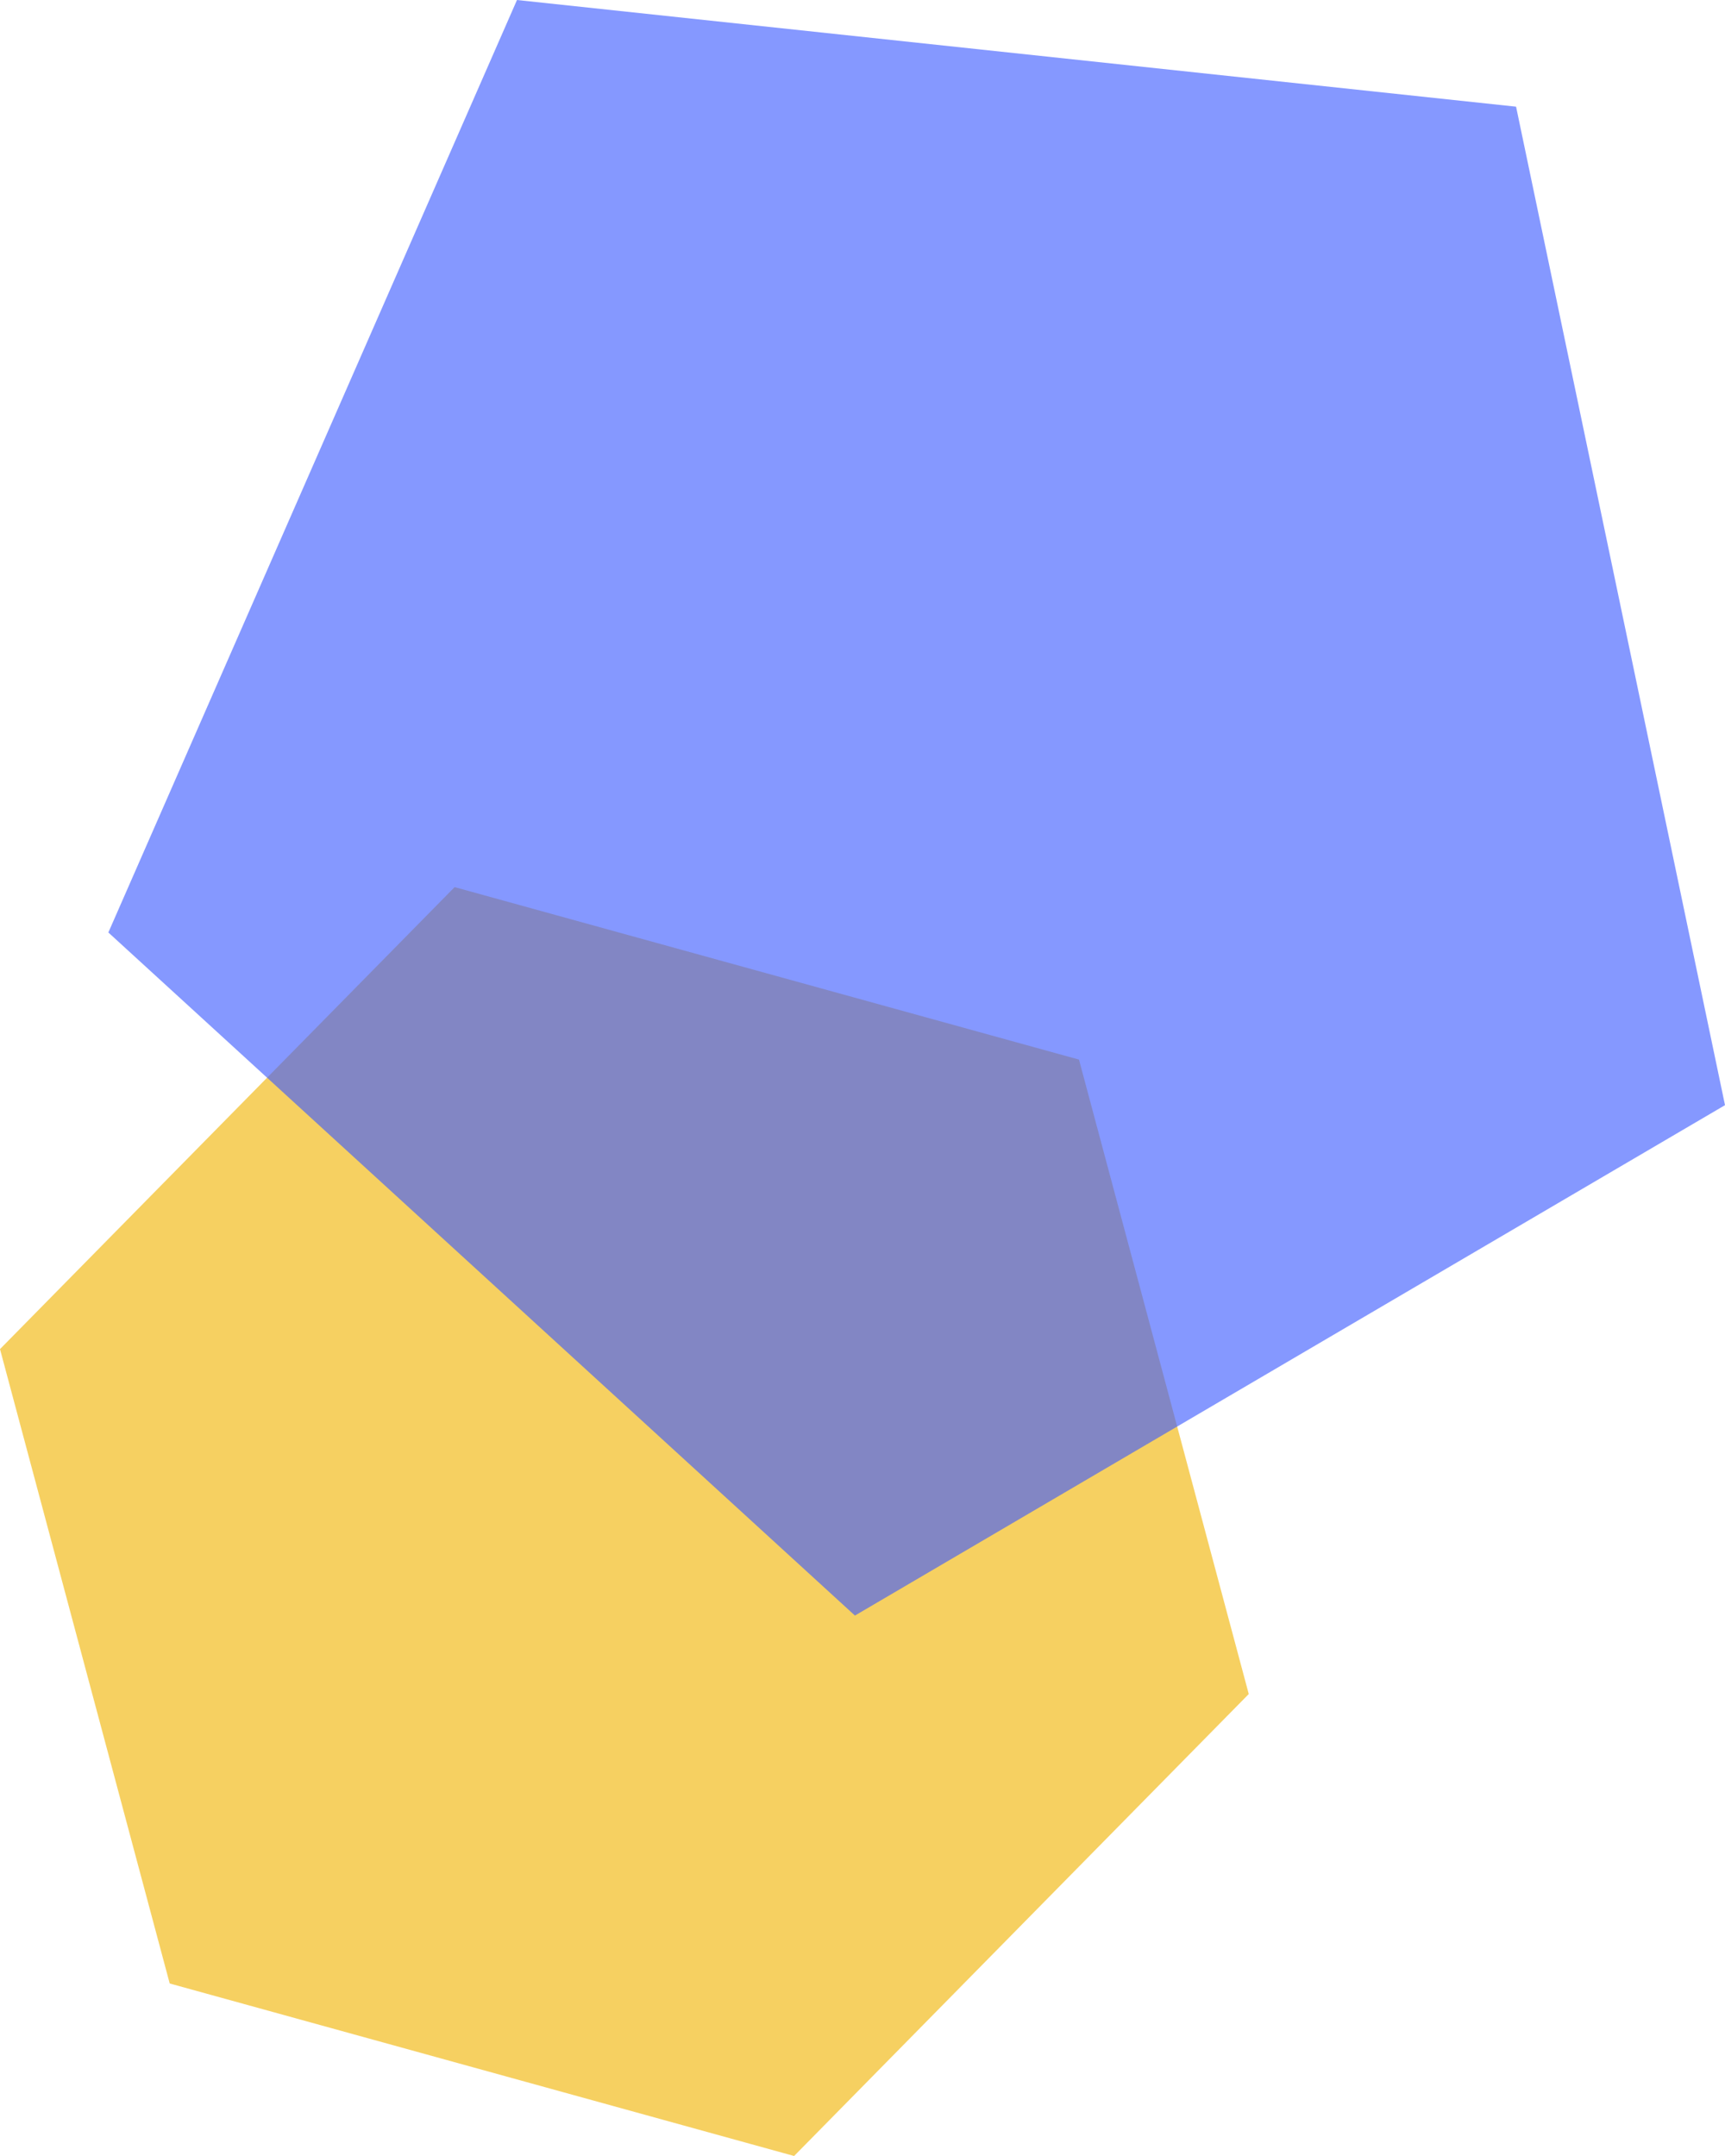 <?xml version="1.0" encoding="utf-8"?>
<!-- Generator: Adobe Illustrator 16.0.4, SVG Export Plug-In . SVG Version: 6.00 Build 0)  -->
<!DOCTYPE svg PUBLIC "-//W3C//DTD SVG 1.0//EN" "http://www.w3.org/TR/2001/REC-SVG-20010904/DTD/svg10.dtd">
<svg version="1.0" id="レイヤー_1" xmlns="http://www.w3.org/2000/svg" xmlns:xlink="http://www.w3.org/1999/xlink" x="0px"
	 y="0px" width="60px" height="75px" viewBox="0 0 60 75" enable-background="new 0 0 60 75" xml:space="preserve">
<polygon opacity="0.624" fill="#F0B402" points="15.813,30.86 37.53,36.86 43.435,58.93 27.621,75 5.903,68.999 0,46.931 "/>
<polygon opacity="0.624" fill="#3C5AFF" points="17.982,0 52.733,3.711 60,38.445 29.737,56.2 3.769,32.438 "/>
</svg>
